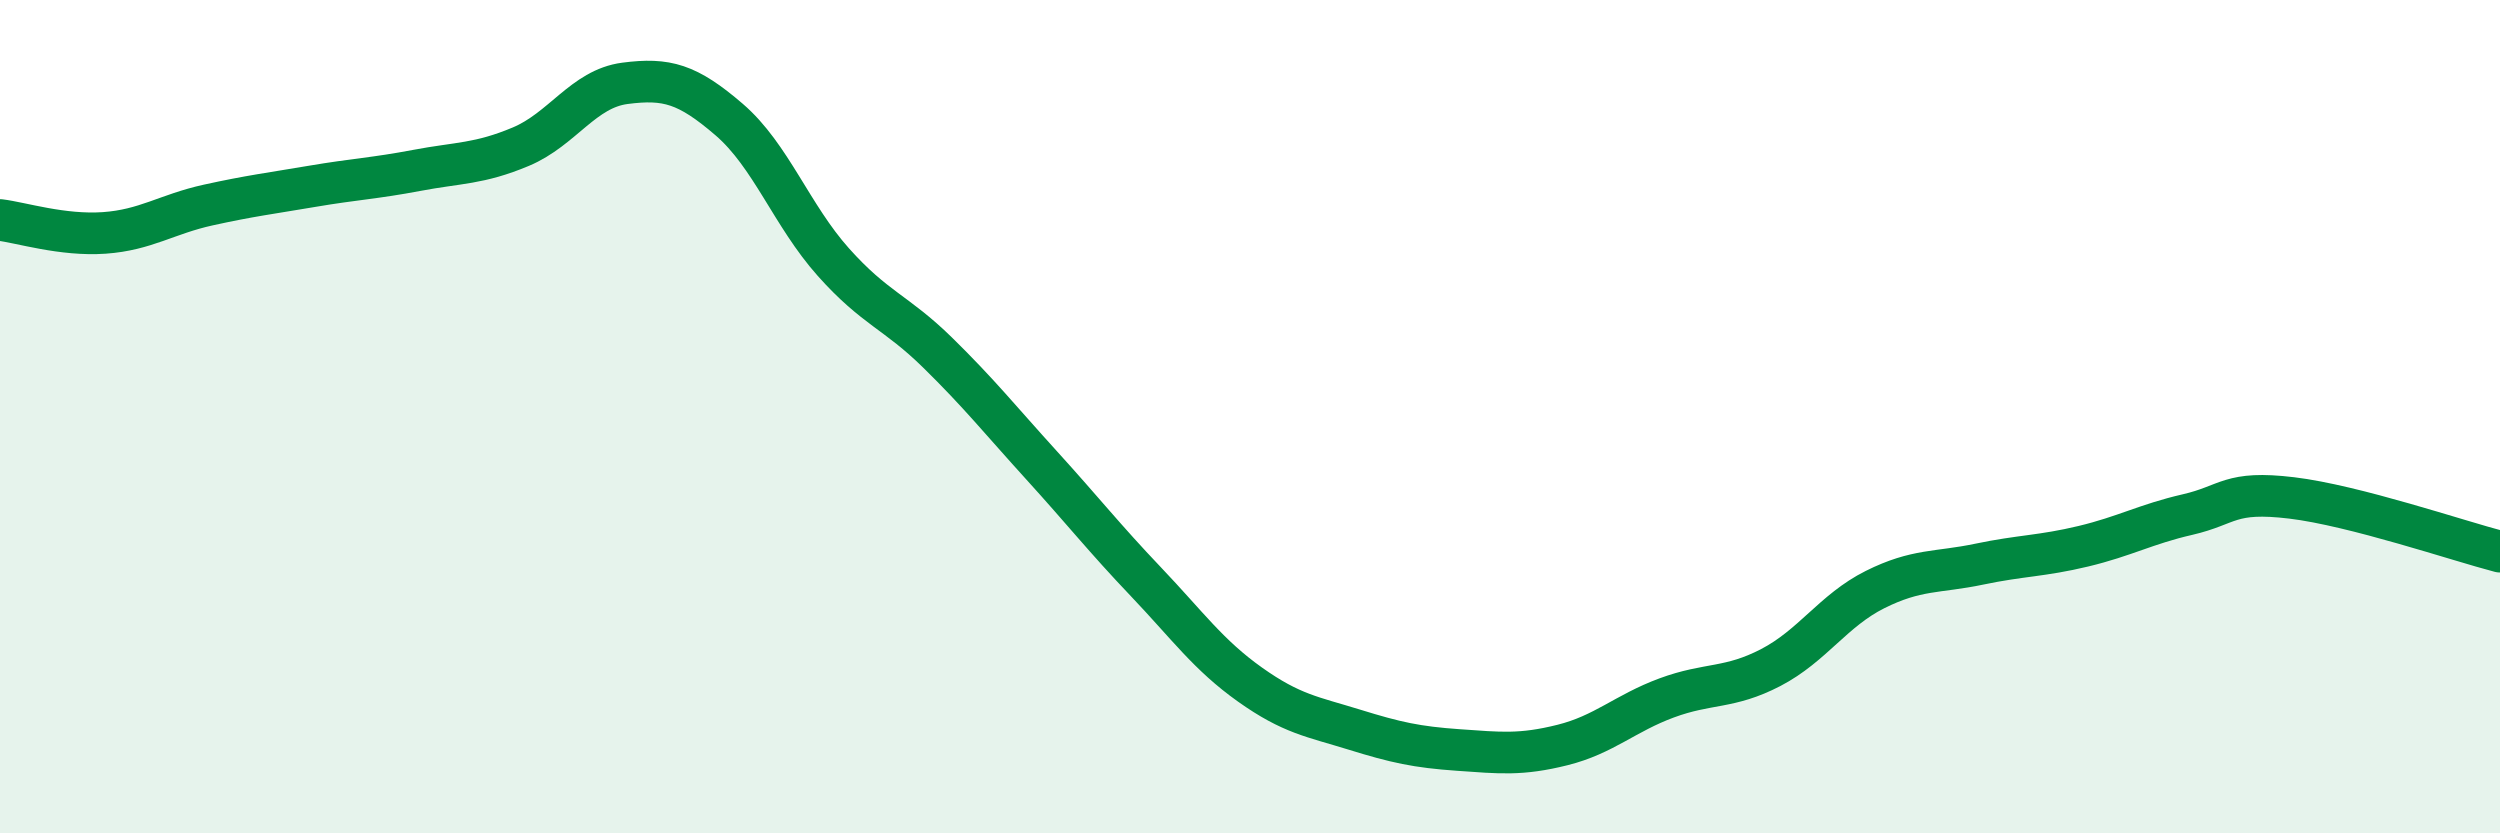 
    <svg width="60" height="20" viewBox="0 0 60 20" xmlns="http://www.w3.org/2000/svg">
      <path
        d="M 0,5.28 C 0.5,5.34 1.5,5.66 2.5,5.59 C 3.5,5.52 4,5.14 5,4.92 C 6,4.7 6.5,4.64 7.5,4.47 C 8.5,4.3 9,4.28 10,4.09 C 11,3.9 11.5,3.94 12.5,3.52 C 13.5,3.1 14,2.13 15,2 C 16,1.87 16.5,2.01 17.5,2.87 C 18.5,3.73 19,5.17 20,6.29 C 21,7.41 21.5,7.48 22.5,8.46 C 23.5,9.44 24,10.07 25,11.17 C 26,12.27 26.5,12.91 27.5,13.96 C 28.5,15.01 29,15.72 30,16.43 C 31,17.14 31.5,17.2 32.5,17.51 C 33.5,17.82 34,17.93 35,18 C 36,18.07 36.5,18.13 37.5,17.88 C 38.5,17.63 39,17.12 40,16.75 C 41,16.38 41.5,16.54 42.5,16.02 C 43.5,15.5 44,14.65 45,14.15 C 46,13.65 46.5,13.75 47.5,13.54 C 48.5,13.33 49,13.35 50,13.11 C 51,12.87 51.5,12.58 52.5,12.35 C 53.5,12.12 53.5,11.77 55,11.95 C 56.5,12.13 59,12.98 60,13.24L60 20L0 20Z"
        fill="#008740"
        opacity="0.1"
        stroke-linecap="round"
        stroke-linejoin="round"
      />
      <path
        d="M 0,5.28 C 0.5,5.34 1.5,5.66 2.5,5.59 C 3.5,5.52 4,5.14 5,4.92 C 6,4.7 6.5,4.64 7.5,4.47 C 8.5,4.3 9,4.28 10,4.09 C 11,3.9 11.5,3.94 12.5,3.52 C 13.5,3.1 14,2.13 15,2 C 16,1.87 16.5,2.01 17.5,2.87 C 18.5,3.73 19,5.17 20,6.29 C 21,7.41 21.5,7.48 22.5,8.46 C 23.5,9.44 24,10.07 25,11.17 C 26,12.27 26.5,12.91 27.5,13.96 C 28.5,15.01 29,15.72 30,16.43 C 31,17.14 31.5,17.2 32.5,17.51 C 33.5,17.82 34,17.93 35,18 C 36,18.07 36.5,18.13 37.5,17.88 C 38.5,17.63 39,17.12 40,16.75 C 41,16.38 41.5,16.54 42.5,16.02 C 43.5,15.5 44,14.65 45,14.15 C 46,13.65 46.5,13.75 47.5,13.54 C 48.5,13.33 49,13.35 50,13.11 C 51,12.87 51.5,12.58 52.5,12.35 C 53.5,12.12 53.5,11.77 55,11.95 C 56.5,12.13 59,12.98 60,13.24"
        stroke="#008740"
        stroke-width="1"
        fill="none"
        stroke-linecap="round"
        stroke-linejoin="round"
      />
    </svg>
  